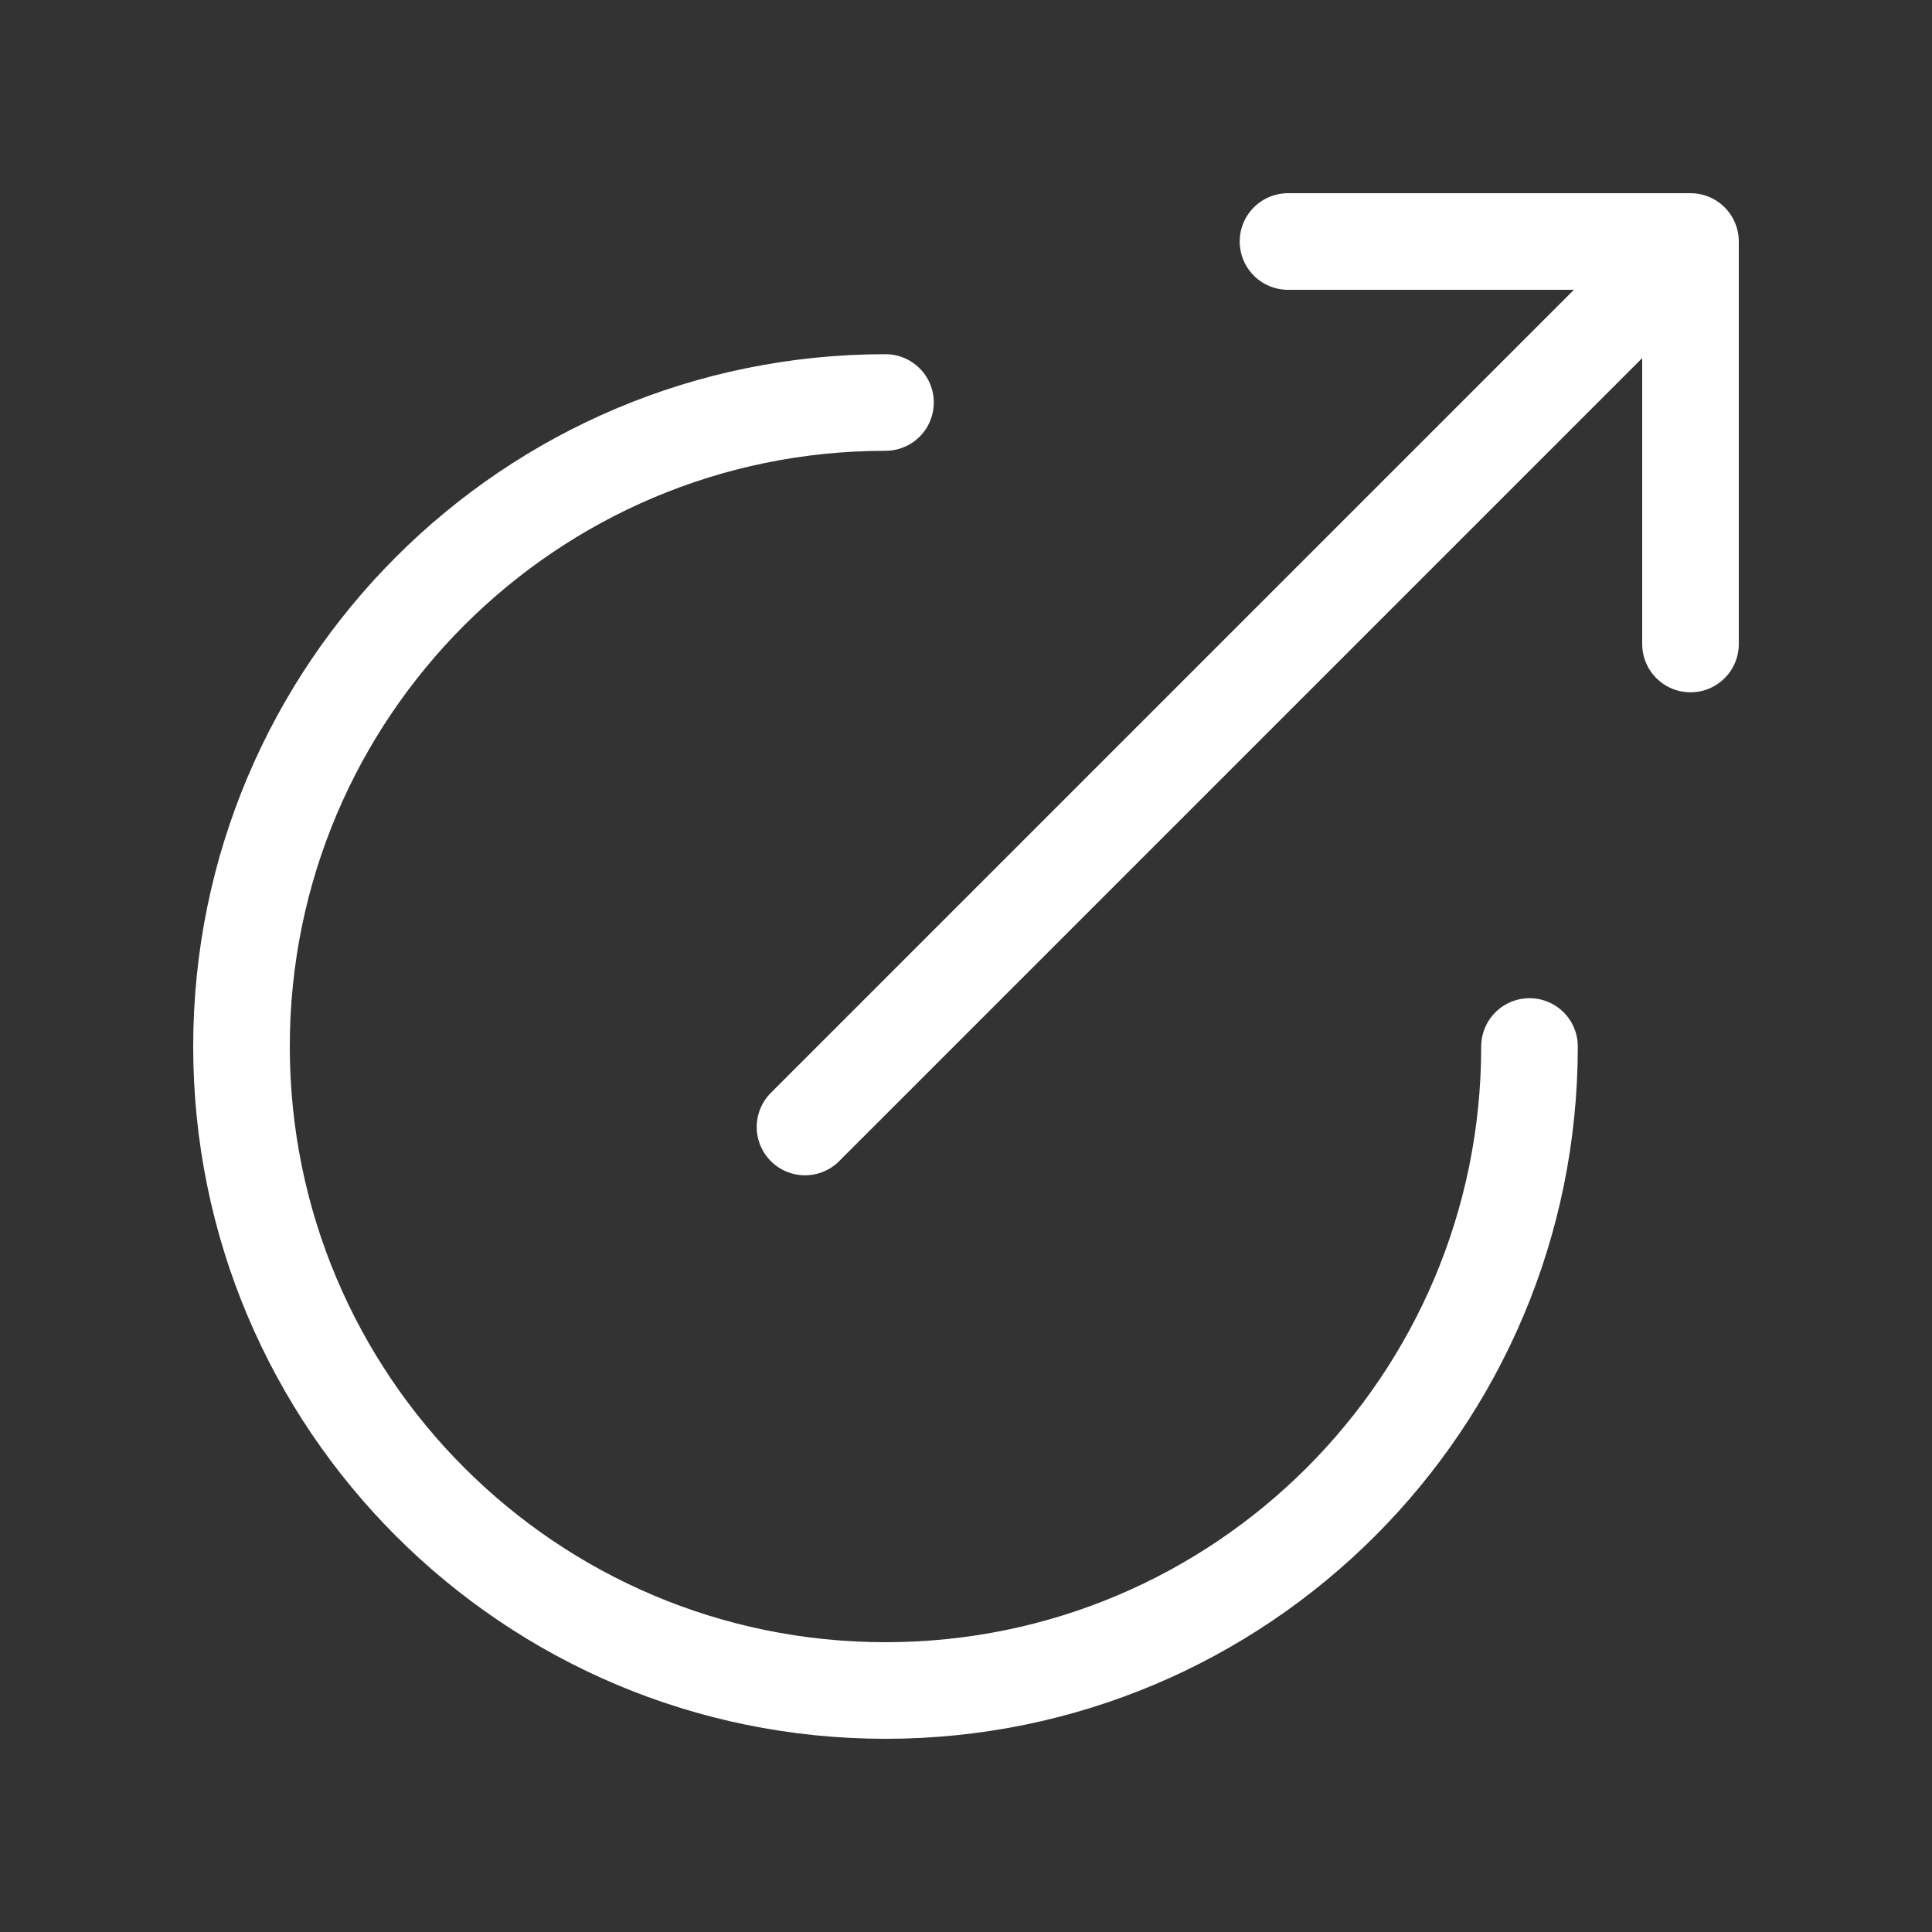 <svg width="30" height="30" viewBox="0 0 30 30" fill="none" xmlns="http://www.w3.org/2000/svg">
<rect x="0" y="0" width="30" height="30" fill="#333333" stroke="none"/>
<path d="M20 3.75H26.25M26.25 3.75V10M26.25 3.75L12.5 17.5" stroke="white" stroke-width="1.5" stroke-linecap="round" stroke-linejoin="round"/>
<path d="M23.75 16.25C23.75 21.773 19.273 26.25 13.75 26.25C8.227 26.25 3.75 21.773 3.75 16.25C3.75 10.727 8.227 6.25 13.75 6.25" stroke="white" stroke-width="1.5" stroke-linecap="round"/>
</svg>
